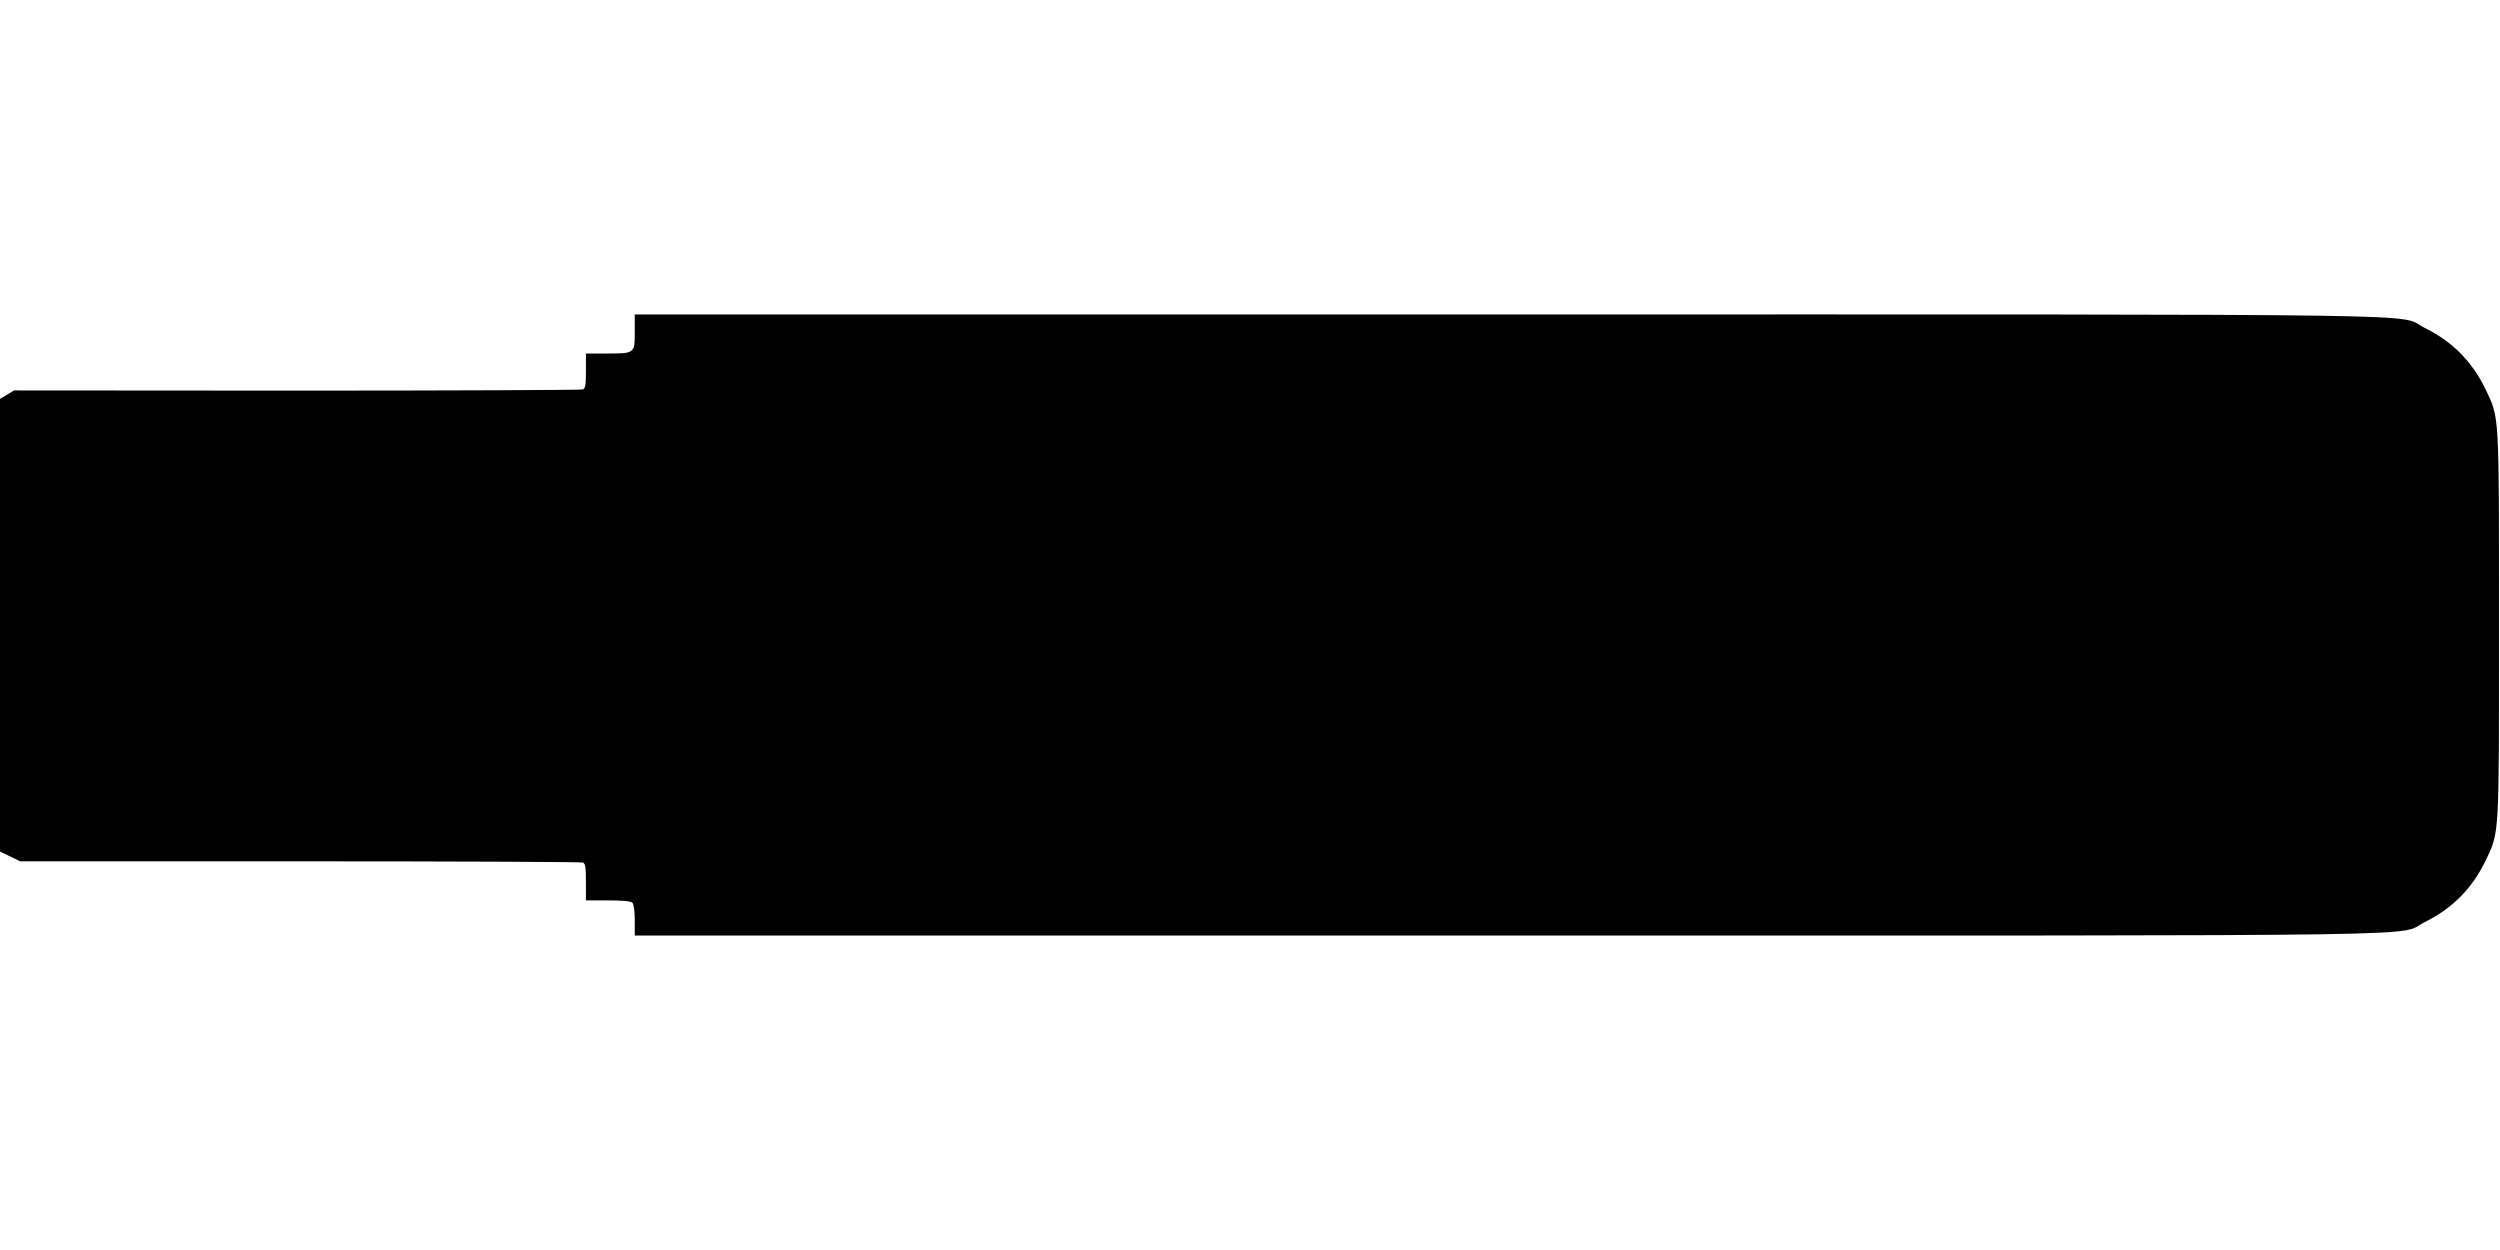 <?xml version="1.0" standalone="no"?>
<!DOCTYPE svg PUBLIC "-//W3C//DTD SVG 20010904//EN"
 "http://www.w3.org/TR/2001/REC-SVG-20010904/DTD/svg10.dtd">
<svg version="1.0" xmlns="http://www.w3.org/2000/svg"
 width="1280pt" height="640pt" viewBox="0 0 1280 640"
 preserveAspectRatio="xMidYMid meet">
<g transform="translate(0,640) scale(0.1,-0.1)"
fill="#000000" stroke="none">
<path d="M3250 4700 c0 -110 0 -110 -144 -110 l-106 0 0 -89 c0 -73 -3 -90
-16 -95 -9 -3 -668 -6 -1464 -6 l-1448 1 -36 -22 -36 -21 0 -1159 0 -1159 52
-25 52 -25 1432 0 c788 0 1439 -3 1448 -6 13 -5 16 -24 16 -100 l0 -94 113 0
c75 0 117 -4 125 -12 7 -7 12 -43 12 -90 l0 -78 4473 0 c4966 0 4540 -6 4692
69 143 71 243 173 312 316 70 148 68 108 68 1205 0 1097 2 1057 -68 1205 -69
143 -169 245 -312 316 -152 75 274 69 -4692 69 l-4473 0 0 -90z"/>
</g>
</svg>
